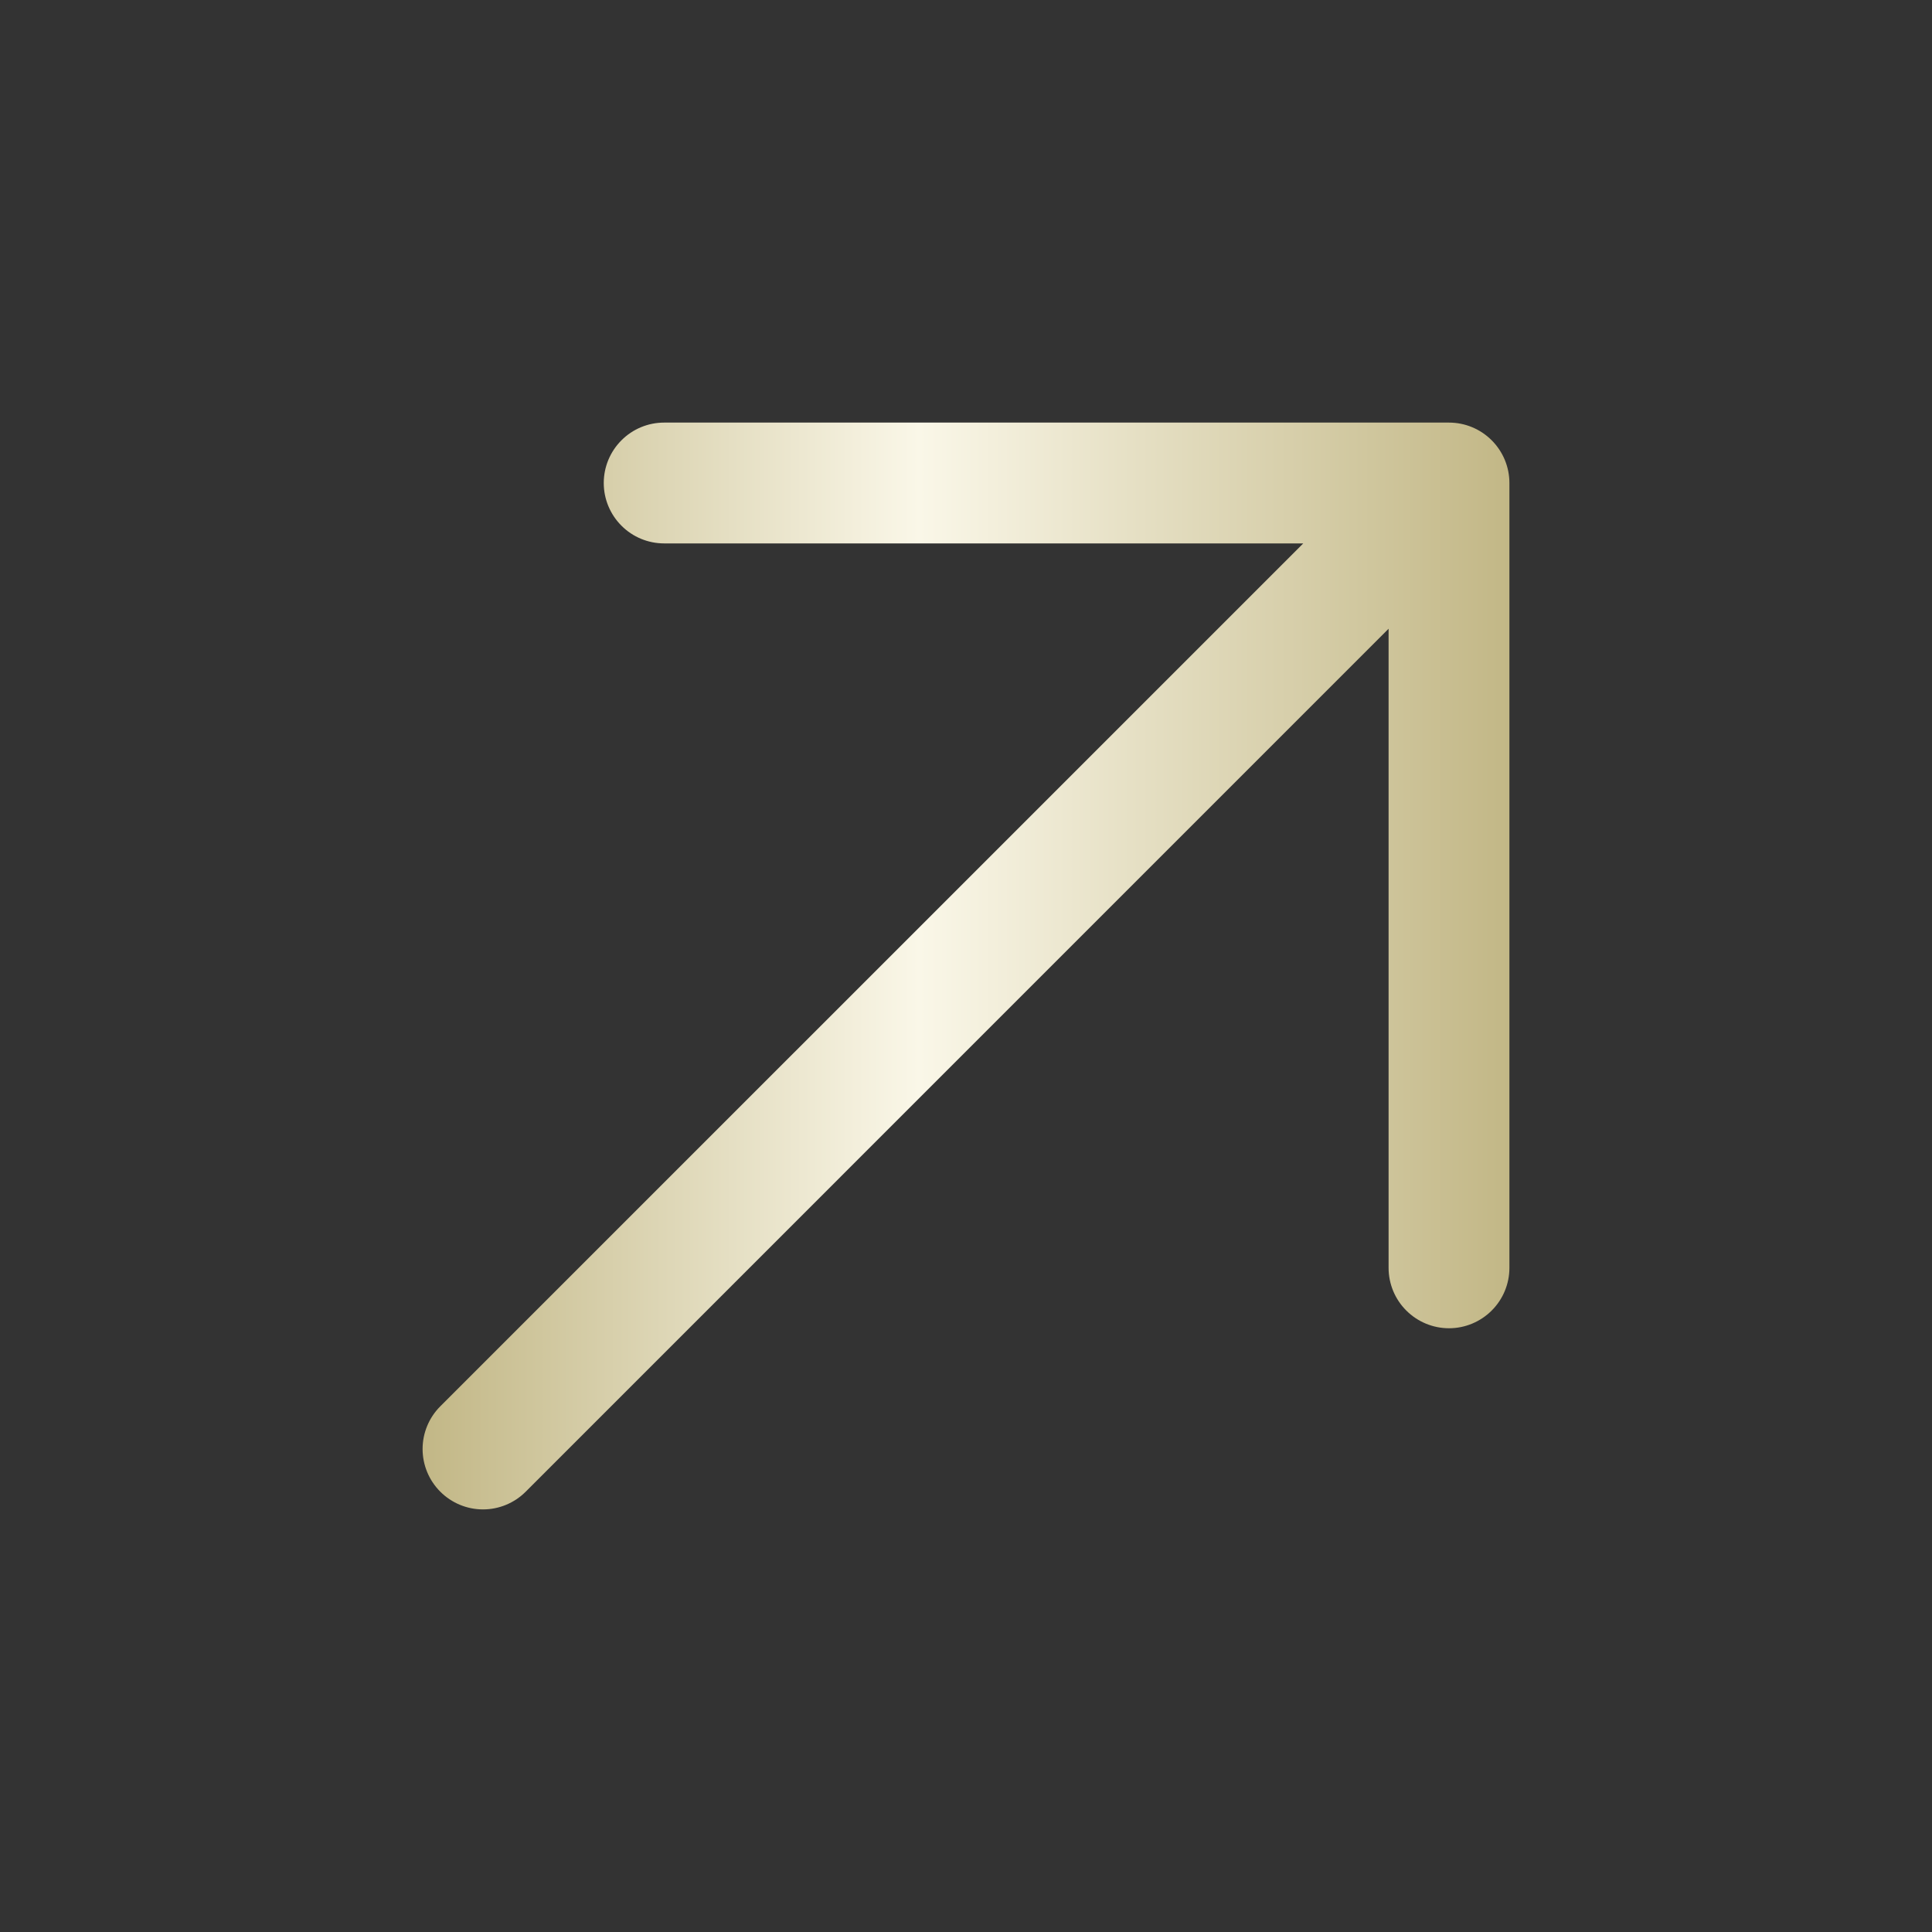 <svg width="30" height="30" viewBox="0 0 30 30" fill="none" xmlns="http://www.w3.org/2000/svg">
<rect x="0" y="0" width="30" height="30" fill="#333333" stroke="none"/>
<path d="M23.438 7.5V19.688C23.438 19.936 23.339 20.175 23.163 20.35C22.987 20.526 22.749 20.625 22.5 20.625C22.251 20.625 22.013 20.526 21.837 20.35C21.661 20.175 21.562 19.936 21.562 19.688V9.763L8.163 23.163C7.987 23.339 7.749 23.438 7.5 23.438C7.251 23.438 7.013 23.339 6.837 23.163C6.661 22.987 6.562 22.749 6.562 22.5C6.562 22.251 6.661 22.013 6.837 21.837L20.237 8.438H10.312C10.064 8.438 9.825 8.339 9.65 8.163C9.474 7.987 9.375 7.749 9.375 7.5C9.375 7.251 9.474 7.013 9.65 6.837C9.825 6.661 10.064 6.562 10.312 6.562H22.5C22.749 6.562 22.987 6.661 23.163 6.837C23.339 7.013 23.438 7.251 23.438 7.5Z" fill="url(#paint0_linear_2427_5540)"/>
<defs>
<linearGradient id="paint0_linear_2427_5540" x1="6.562" y1="15" x2="23.438" y2="15" gradientUnits="userSpaceOnUse">
<stop stop-color="#C2B786"/>
<stop offset="0.457" stop-color="#FAF7E8"/>
<stop offset="1" stop-color="#C2B786"/>
</linearGradient>
</defs>
</svg>
